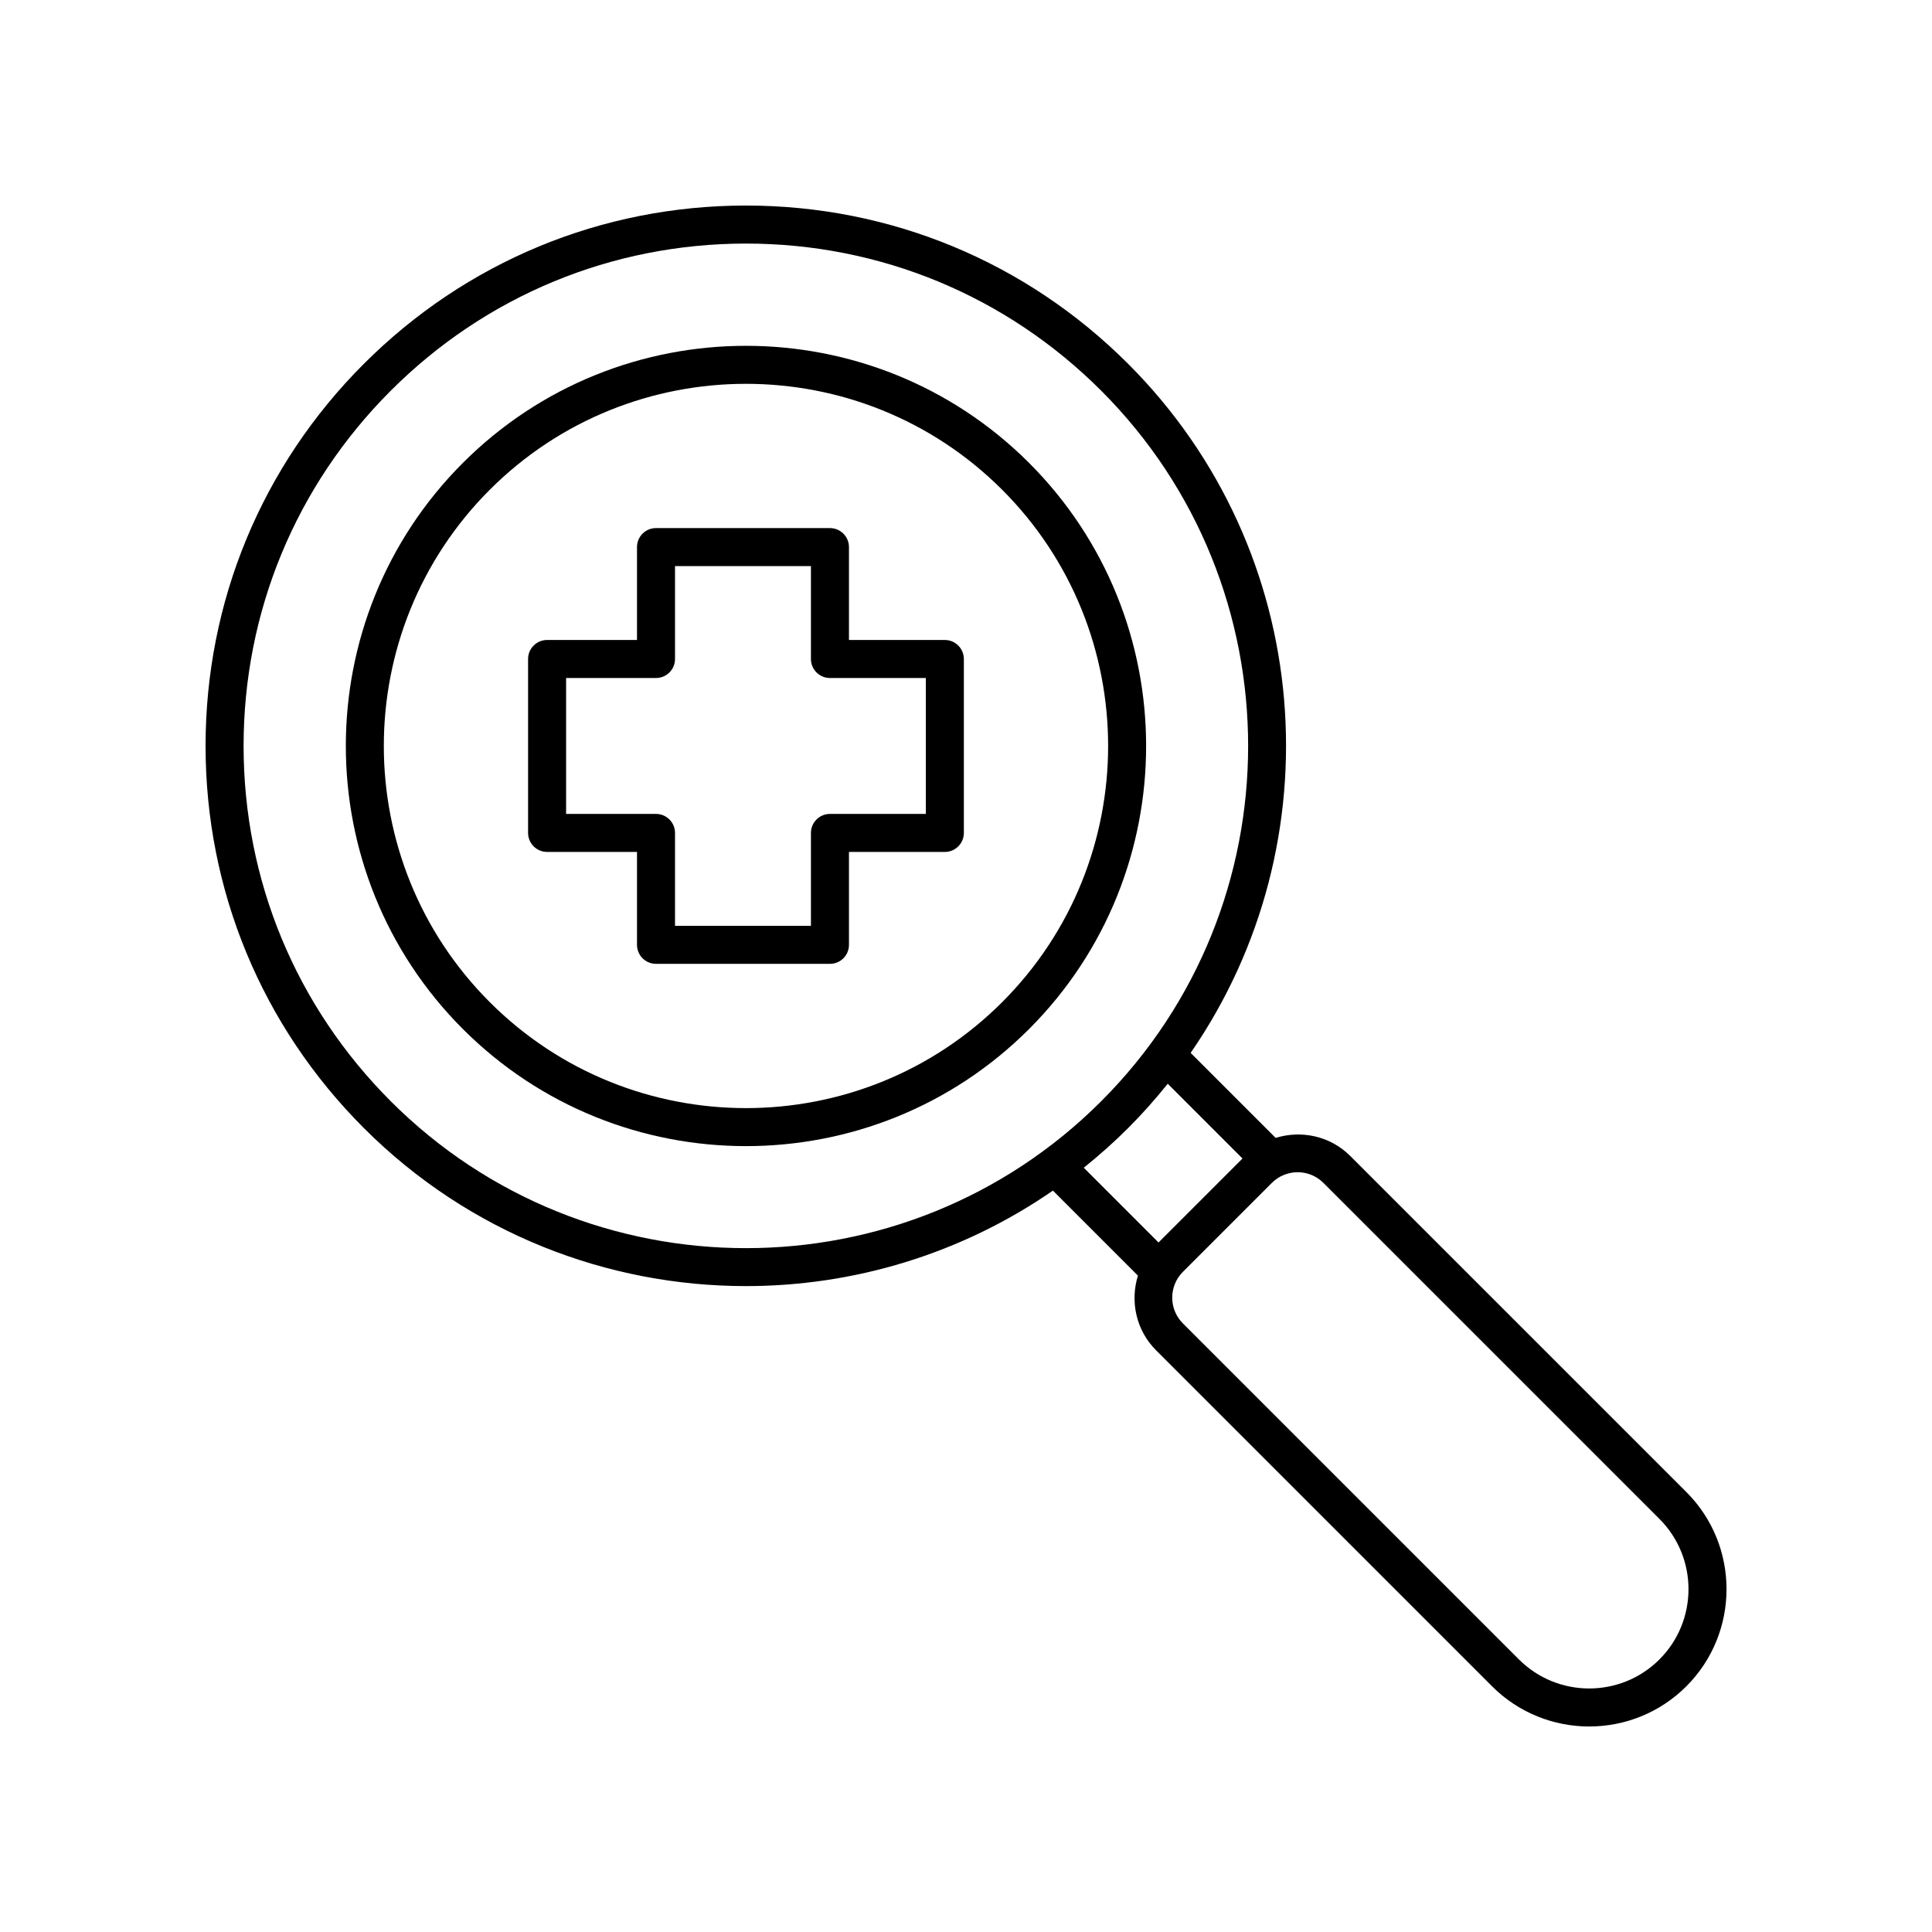 <?xml version="1.0" encoding="UTF-8"?>
<!-- The Best Svg Icon site in the world: iconSvg.co, Visit us! https://iconsvg.co -->
<svg fill="#000000" width="800px" height="800px" version="1.1" viewBox="144 144 512 512" xmlns="http://www.w3.org/2000/svg">
 <g>
  <path d="m416.71 266.67c-41.367-41.367-108.68-41.367-150.04 0-41.363 41.363-41.363 108.67 0 150.04 20.68 20.684 47.848 31.023 75.02 31.023 27.168 0 54.336-10.34 75.02-31.023 41.363-41.367 41.363-108.68 0-150.04zm-7.125 142.91c-37.438 37.438-98.355 37.438-135.79 0-37.438-37.438-37.438-98.355 0-135.79 18.719-18.719 43.305-28.074 67.895-28.074 24.586 0 49.176 9.359 67.895 28.074 37.438 37.434 37.438 98.348 0 135.79z"/>
  <path d="m501.84 450.35c-5.352-5.352-13.012-6.887-19.781-4.797l-22.527-22.527c38.531-55.777 33.035-133-16.57-182.61-27.051-27.051-63.016-41.945-101.27-41.945-38.254 0-74.219 14.898-101.27 41.949-27.051 27.043-41.945 63.012-41.945 101.26 0 38.254 14.898 74.223 41.949 101.27 27.918 27.922 64.594 41.879 101.27 41.879 28.488 0 56.957-8.461 81.34-25.309l22.527 22.527c-2.09 6.769-0.551 14.434 4.793 19.781l89.059 89.059c7.098 7.098 16.422 10.648 25.742 10.648 9.324 0 18.648-3.551 25.742-10.648 14.195-14.195 14.195-37.293 0-51.484zm-254.29-14.52c-25.145-25.145-38.996-58.578-38.996-94.145 0-35.562 13.852-68.996 38.996-94.141s58.582-38.996 94.141-38.996c35.562 0 69 13.852 94.145 38.996 51.91 51.91 51.91 136.38 0 188.29-51.91 51.918-136.38 51.914-188.29 0zm195.41 7.125c3.762-3.762 7.246-7.691 10.504-11.75l19.812 19.812-22.254 22.254-19.812-19.812c4.059-3.254 7.988-6.742 11.75-10.504zm140.81 140.81c-10.27 10.266-26.973 10.262-37.238 0l-89.059-89.055c-3.758-3.762-3.758-9.883 0-13.645l23.594-23.594c1.883-1.879 4.352-2.82 6.824-2.82 2.469 0 4.941 0.941 6.82 2.82l89.059 89.059c10.266 10.266 10.266 26.969 0 37.234z"/>
  <path d="m394.39 313.6h-25.406v-24.613c0-2.781-2.254-5.039-5.039-5.039h-46.094c-2.781 0-5.039 2.254-5.039 5.039v24.613h-23.824c-2.781 0-5.039 2.254-5.039 5.039v46.094c0 2.781 2.254 5.039 5.039 5.039h23.824v24.617c0 2.781 2.254 5.039 5.039 5.039h46.094c2.781 0 5.039-2.254 5.039-5.039v-24.617h25.41c2.781 0 5.039-2.254 5.039-5.039v-46.094c-0.004-2.781-2.258-5.039-5.043-5.039zm-5.035 46.098h-25.41c-2.781 0-5.039 2.254-5.039 5.039v24.617h-36.02v-24.617c0-2.781-2.254-5.039-5.039-5.039h-23.824v-36.02h23.824c2.781 0 5.039-2.254 5.039-5.039v-24.613h36.02v24.613c0 2.781 2.254 5.039 5.039 5.039h25.41z"/>
 </g>
</svg>